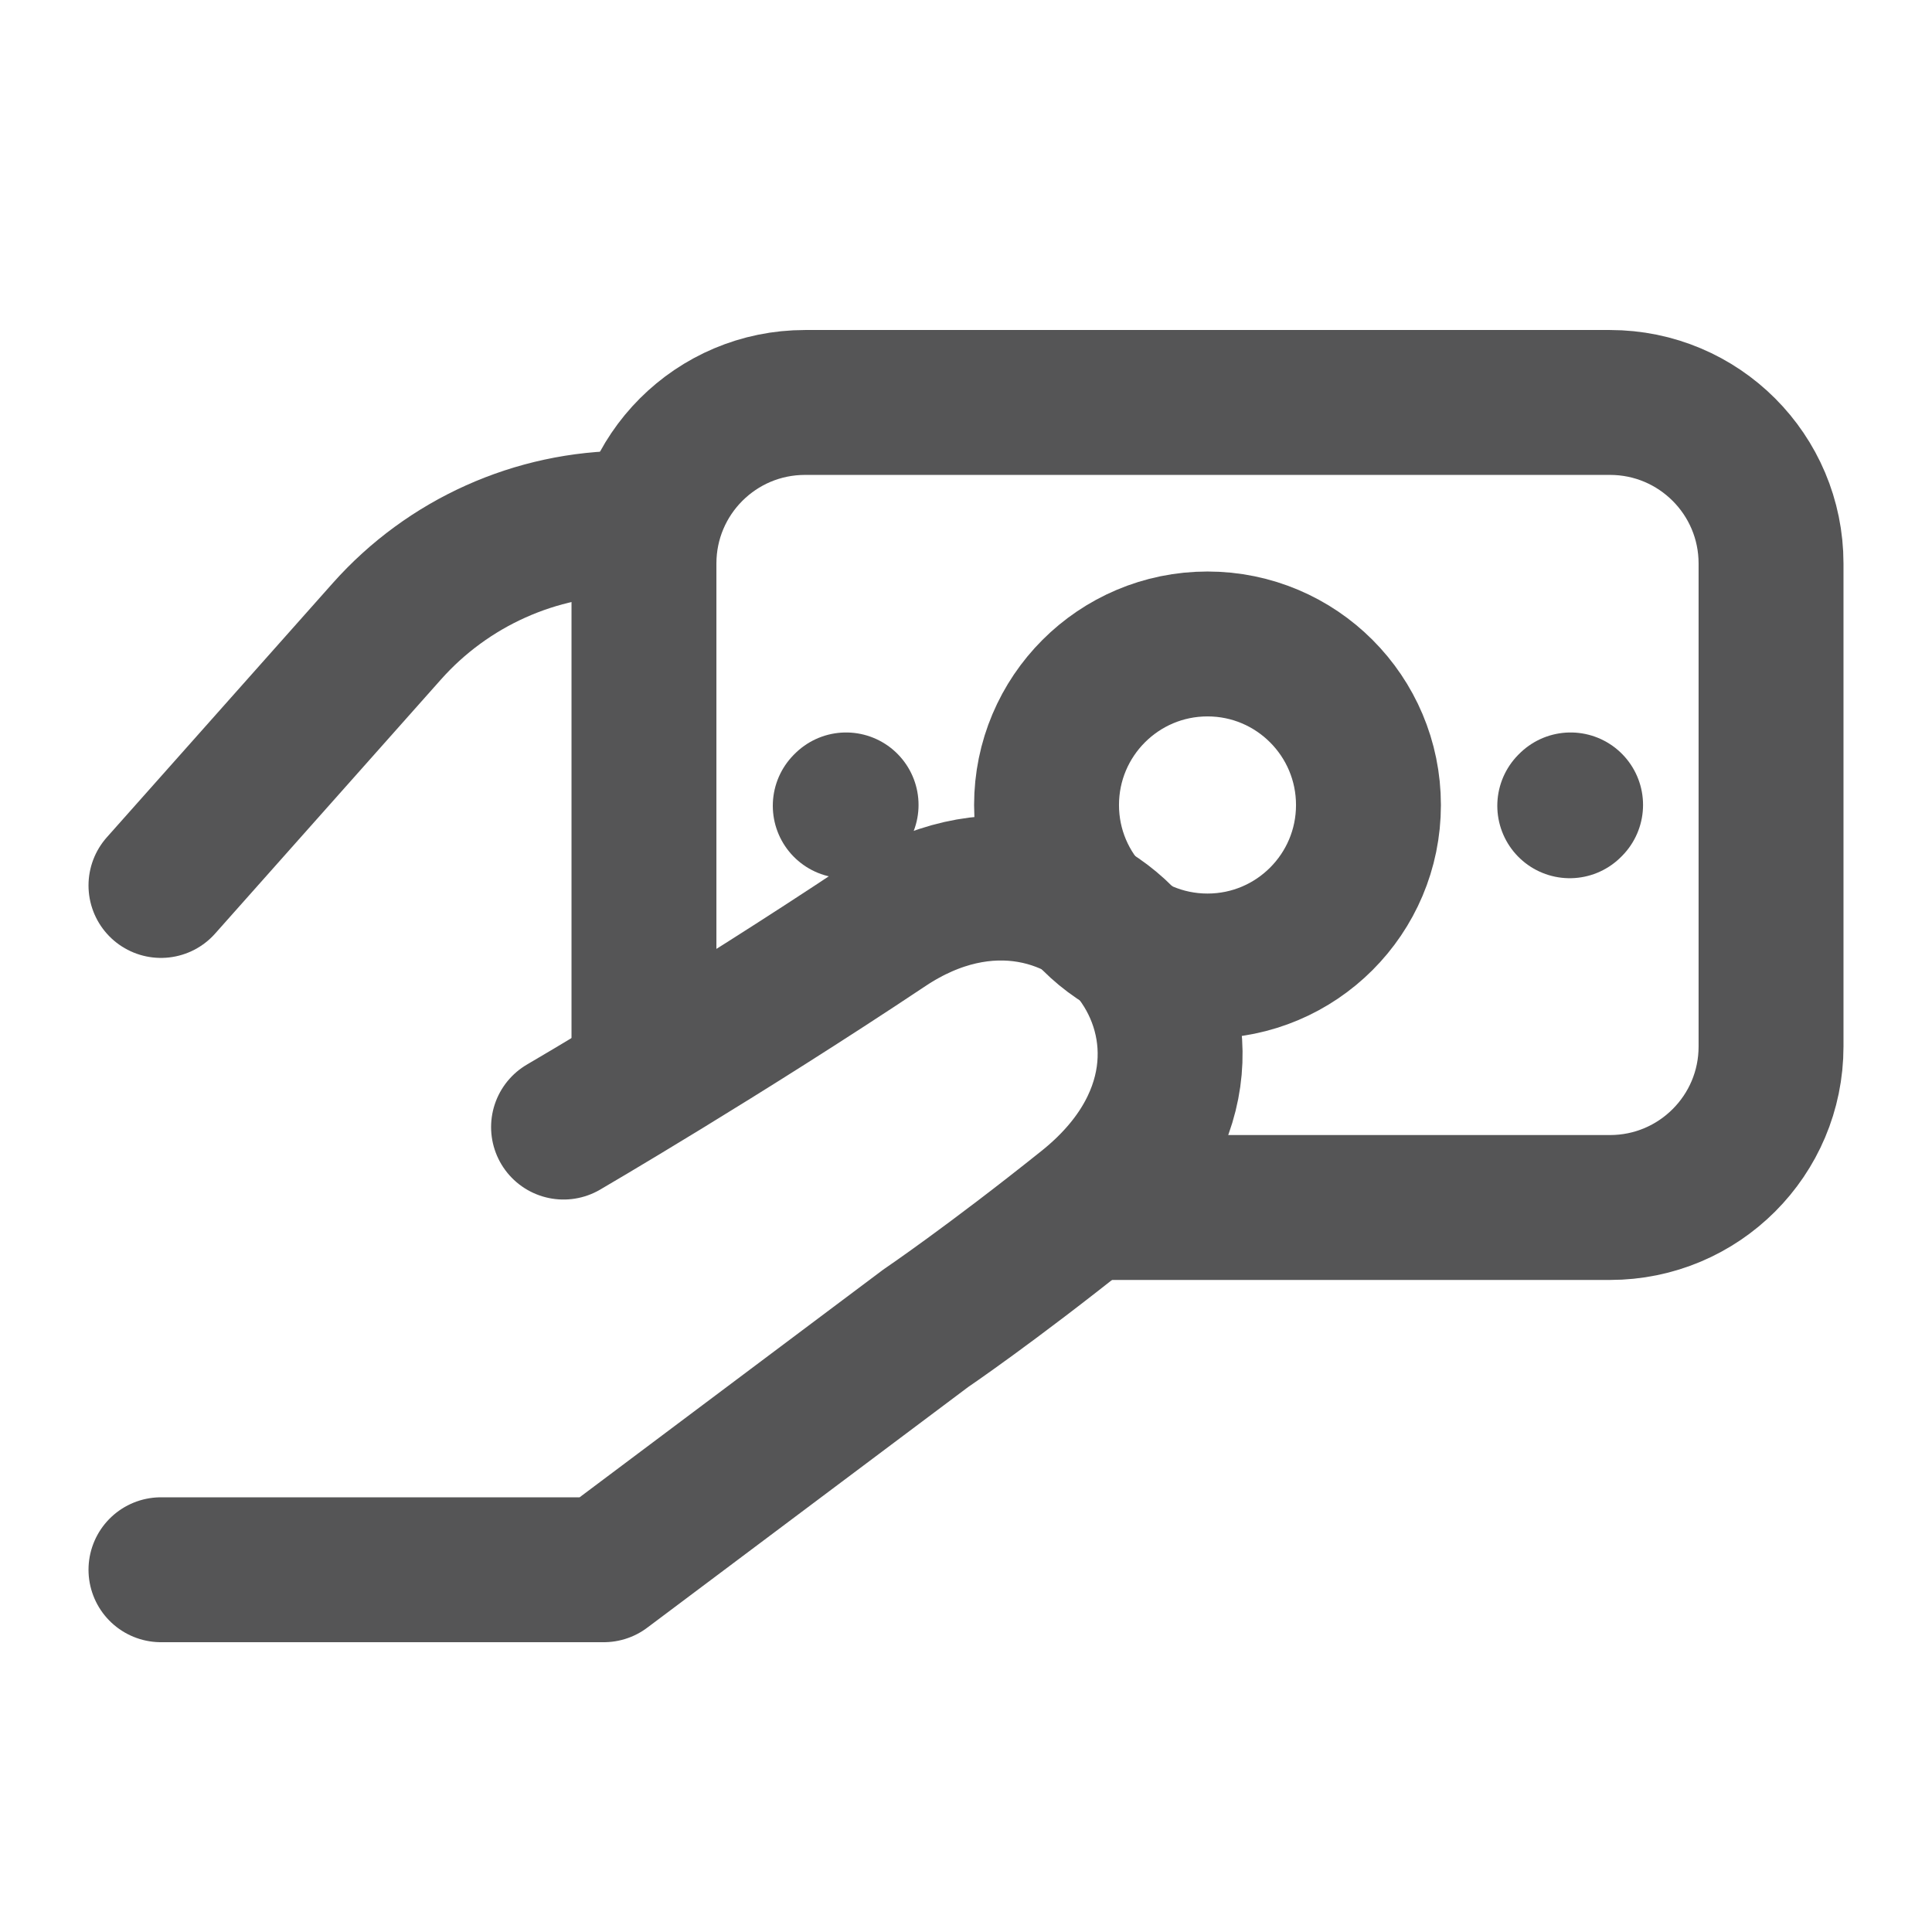 <svg width="16" height="16" viewBox="0 0 16 16" fill="none" xmlns="http://www.w3.org/2000/svg">
<g id="hand-cash 1">
<path id="Vector" d="M1.333 7.333L3.204 5.228C3.71 4.659 4.436 4.333 5.197 4.333H5.333" stroke="#555556" stroke-width="1.2" stroke-linecap="round" stroke-linejoin="round"/>
<path id="Vector_2" d="M1.333 13L5 13L7.667 11C7.667 11 8.206 10.635 9 10C10.667 8.667 9 6.556 7.333 7.666C5.976 8.571 4.667 9.334 4.667 9.334" stroke="#555556" stroke-width="1.2" stroke-linecap="round" stroke-linejoin="round"/>
<path id="Vector_3" d="M5.333 9V4.667C5.333 3.93 5.93 3.333 6.667 3.333H13.333C14.07 3.333 14.667 3.93 14.667 4.667V8.667C14.667 9.403 14.07 10 13.333 10H9" stroke="#555556" stroke-width="1.2"/>
<path id="Vector_4" d="M10 8C9.264 8 8.667 7.403 8.667 6.667C8.667 5.93 9.264 5.333 10 5.333C10.736 5.333 11.333 5.93 11.333 6.667C11.333 7.403 10.736 8 10 8Z" stroke="#555556" stroke-width="1.2" stroke-linecap="round" stroke-linejoin="round"/>
<path id="Vector_5" d="M13 6.673L13.007 6.666" stroke="#555556" stroke-width="1.2" stroke-linecap="round" stroke-linejoin="round"/>
<path id="Vector_6" d="M7 6.673L7.007 6.666" stroke="#555556" stroke-width="1.2" stroke-linecap="round" stroke-linejoin="round"/>
</g>
</svg>
